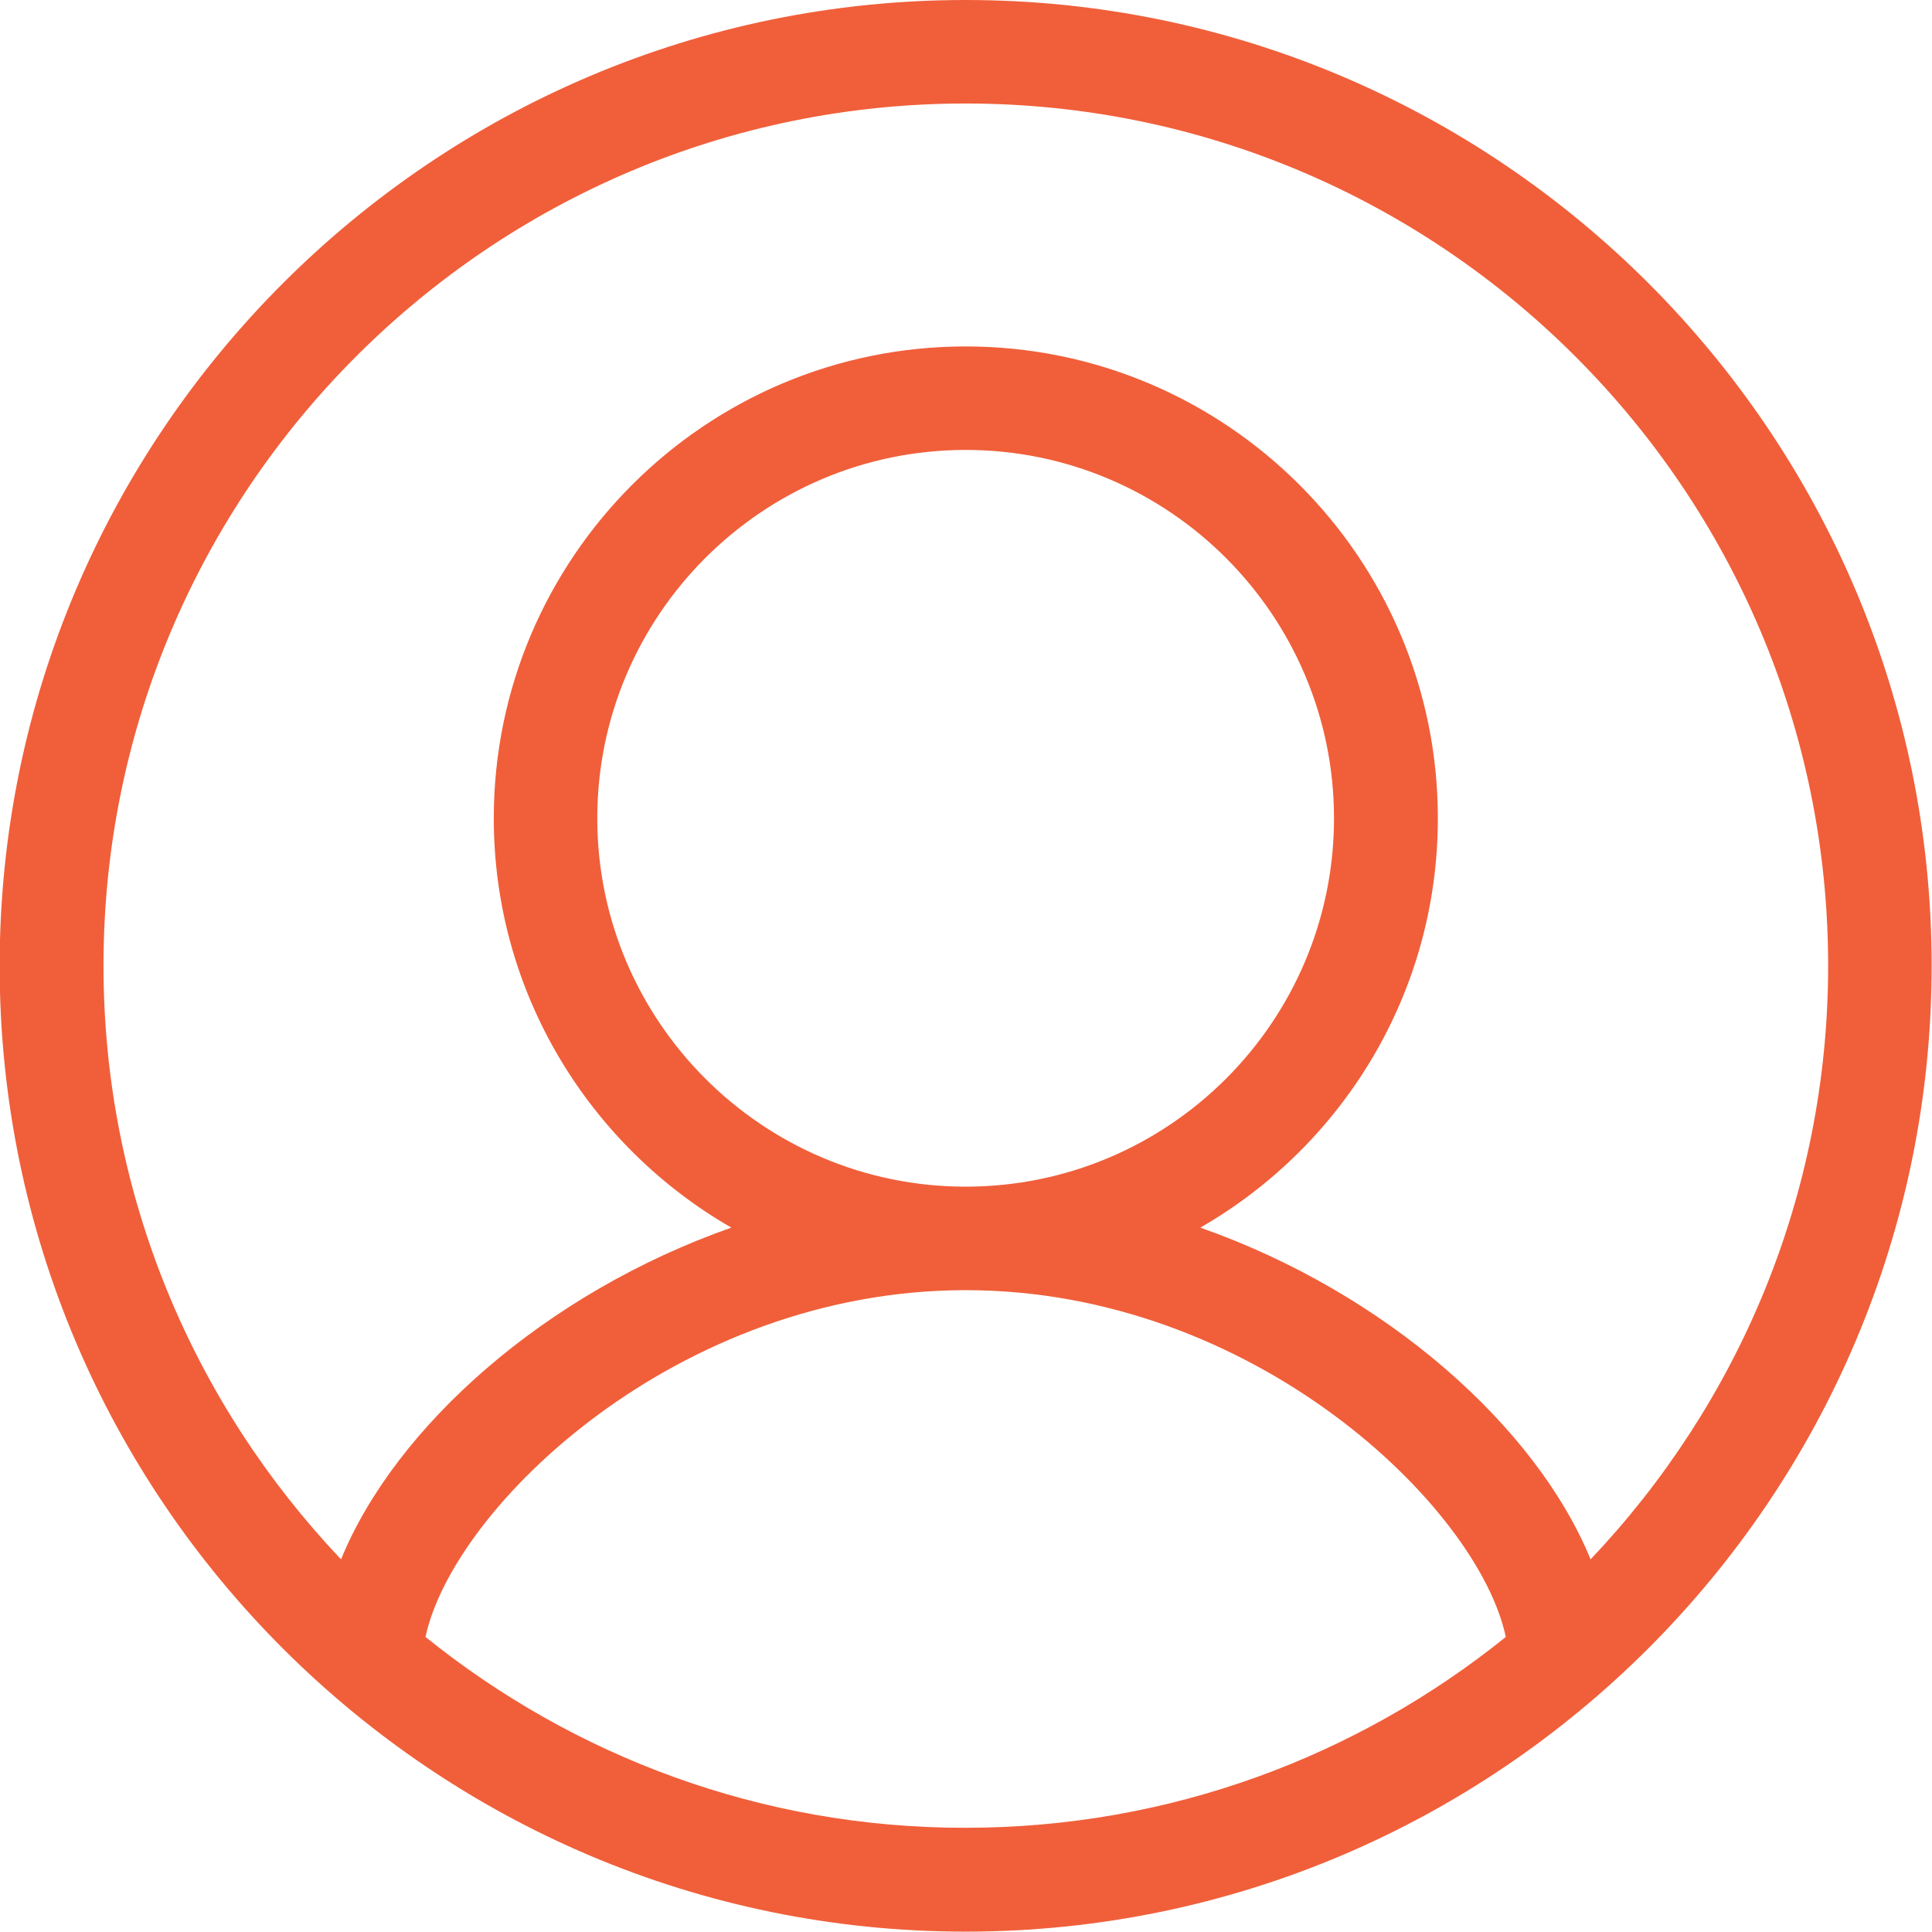 <?xml version="1.0" encoding="utf-8"?>
<!-- Generator: Adobe Illustrator 21.0.2, SVG Export Plug-In . SVG Version: 6.00 Build 0)  -->
<svg version="1.1" id="Layer_1" xmlns="http://www.w3.org/2000/svg" xmlns:xlink="http://www.w3.org/1999/xlink" x="0px" y="0px"
	 viewBox="28.9 77.8 537.6 537.6" style="enable-background:new 28.9 77.8 537.6 537.6;" xml:space="preserve">
<style type="text/css">
	.st0{fill:#F05F3A;}
</style>
<path class="st0" d="M297.6,615.3c148.2,0,268.8-120.6,268.8-268.8S445.8,77.8,297.6,77.8c-148.2,0-268.8,120.6-268.8,268.8
	S149.4,615.3,297.6,615.3z M147.3,533.3c7.7-36.1,70.1-96.5,150.3-96.5c80.3,0,142.7,60.4,150.3,96.5
	c-41.2,33.2-93.5,53.1-150.3,53.1C240.8,586.5,188.5,566.5,147.3,533.3z M297.6,106.6c132.3,0,240,107.6,240,239.9
	c0,64-25.2,122.1-66.1,165.2c-15.1-36.8-56.8-74.1-108.6-92.3c39.5-22.7,66.1-65.2,66.1-113.9c0-72.4-58.9-131.3-131.4-131.3
	c-72.4,0-131.3,58.9-131.3,131.3c0,48.7,26.7,91.2,66.1,113.9c-51.8,18.2-93.5,55.4-108.6,92.3c-40.9-43.1-66.1-101.2-66.1-165.2
	C57.7,214.2,165.3,106.6,297.6,106.6z M297.6,408c-56.5,0-102.5-46-102.5-102.5c0-56.5,46-102.5,102.5-102.5
	c56.5,0,102.5,46,102.5,102.5C400.1,362,354.2,408,297.6,408z"/>
</svg>
